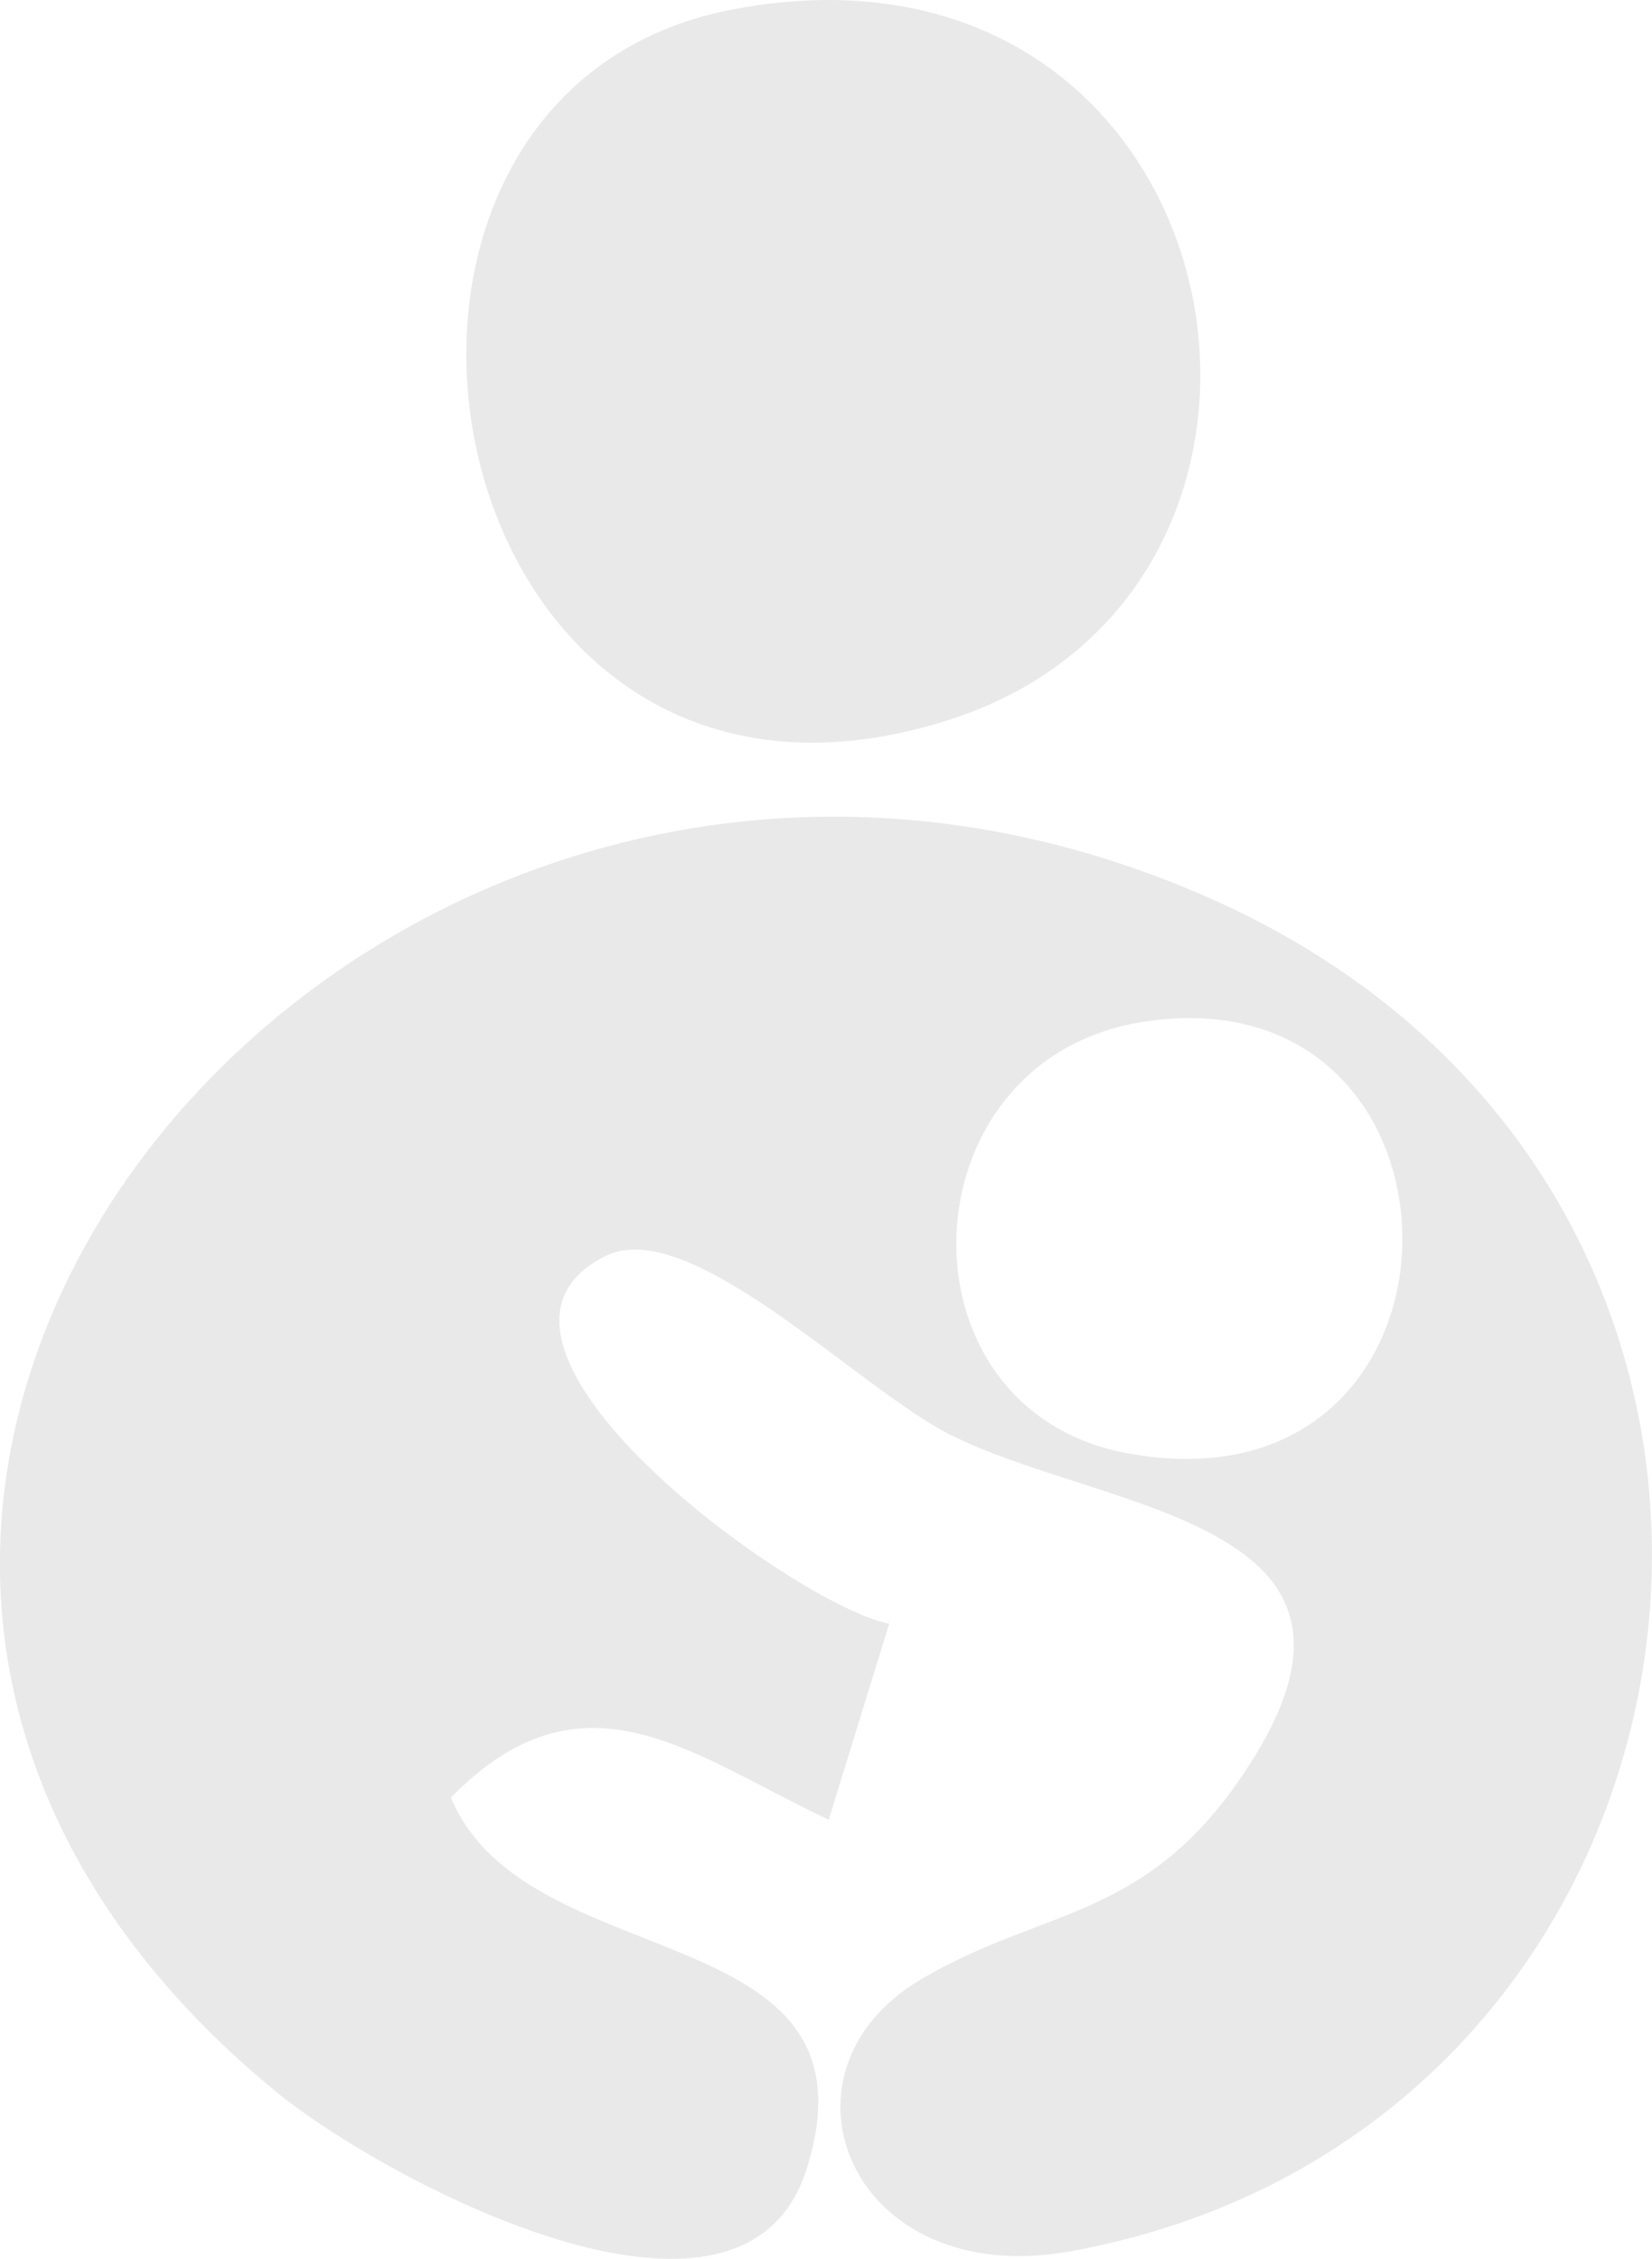 <?xml version="1.0" encoding="UTF-8"?><svg id="_レイヤー_2" xmlns="http://www.w3.org/2000/svg" width="154.39" height="211.13" viewBox="0 0 154.39 211.13"><defs><style>.cls-1{fill:#e9e9e9;}</style></defs><g id="contents"><g id="rMjl3q"><g><path class="cls-1" d="M83.1,151.77l-5.65,18.31c-12.71-5.94-22.85-14.79-35.31-2.07,7.02,17.01,40.69,10.8,33.27,34.65-5.97,19.21-39.87,.84-49.56-7.11-67.01-54.97,8.56-145.58,86.48-111.92,63.57,27.46,51.49,115.1-12.19,126.78-20.65,3.79-28.85-16.66-14.09-25.39,11.67-6.9,21.29-5.36,30.75-20.12,14.71-22.94-13.71-23.57-28.06-30.83-8.49-4.29-24.3-20.58-32.14-16.68-16.24,8.07,17.84,32.76,26.5,34.37Zm23.68-56.25c-22.4,3.53-23.51,36.24-1.44,40.31,34.13,6.31,33.97-45.44,1.44-40.31Z"/><path class="cls-1" d="M68.62,.85c47.31-8.85,59.32,54.08,19.87,66.5C40.05,82.6,26.79,8.68,68.62,.85Z"/></g></g></g></svg>